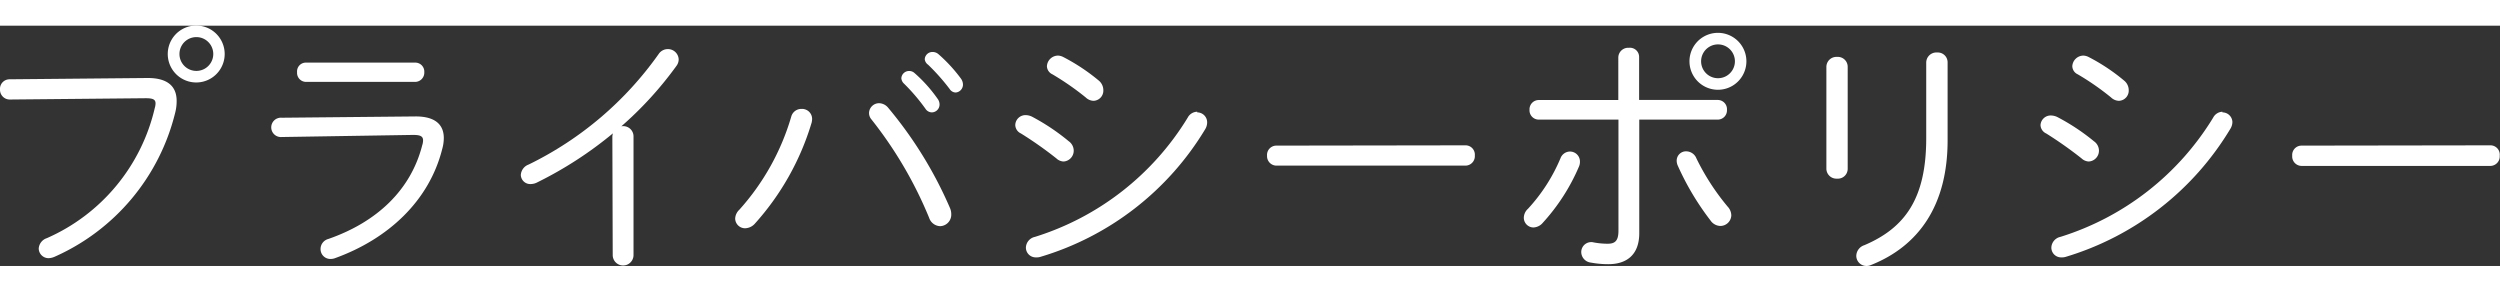 <svg xmlns="http://www.w3.org/2000/svg" viewBox="0 0 346.04 33.26" width="300" height="35"><rect x="0" y="0" width="346.04" height="33.26" fill="#333333" stroke="none"/><defs><style>.cls-1{fill:#fff;}</style></defs><title>midashi_privacy</title><g id="レイヤー_2" data-name="レイヤー 2"><g id="_01_top" data-name="01_top"><path class="cls-1" d="M20.45,7.24c2.69,0,4,1.11,4,3.16A6.36,6.36,0,0,1,24.26,12,29.48,29.48,0,0,1,7.52,32a2.24,2.24,0,0,1-.79.18,1.36,1.36,0,0,1-1.37-1.33,1.62,1.62,0,0,1,1.12-1.44,26.1,26.1,0,0,0,14.94-18,2.52,2.52,0,0,0,.11-.65c0-.57-.4-.72-1.37-.72l-18.79.18A1.35,1.35,0,0,1,0,8.82a1.32,1.32,0,0,1,1.33-1.4Zm2.77-3.32a3.94,3.94,0,0,1,7.88,0,3.94,3.94,0,1,1-7.88,0Zm1.62,0a2.34,2.34,0,0,0,4.68,0,2.34,2.34,0,0,0-4.68,0Z"/><path class="cls-1" d="M57.54,12.56c2.63,0,3.89,1.08,3.89,3a5.68,5.68,0,0,1-.22,1.51c-1.8,7.16-7.45,12.45-14.87,15.12a1.81,1.81,0,0,1-.61.1,1.36,1.36,0,0,1-1.36-1.4,1.44,1.44,0,0,1,1.08-1.37c6.8-2.37,11.44-6.84,13-13a2.09,2.09,0,0,0,.11-.64c0-.58-.39-.76-1.37-.76L39,15.41a1.34,1.34,0,1,1,0-2.67Zm-.07-7.45a1.25,1.25,0,0,1,1.26,1.33,1.28,1.28,0,0,1-1.26,1.34H42.35a1.25,1.25,0,0,1-1.23-1.34,1.22,1.22,0,0,1,1.23-1.33Z"/><path class="cls-1" d="M84.76,15.37a1.71,1.71,0,0,1,.08-.47A53.53,53.53,0,0,1,74.4,21.67a2,2,0,0,1-.94.25,1.3,1.3,0,0,1-1.37-1.26,1.64,1.64,0,0,1,1.08-1.44,47.5,47.5,0,0,0,18-15.3,1.52,1.52,0,0,1,1.26-.68,1.49,1.49,0,0,1,1.51,1.4,1.5,1.5,0,0,1-.32.94A49.77,49.77,0,0,1,86,13.93a1.42,1.42,0,0,1,1.69,1.44V31.75a1.44,1.44,0,0,1-2.88,0Z"/><path class="cls-1" d="M110.94,11.52a1.39,1.39,0,0,1,1.47,1.4,2.49,2.49,0,0,1-.07.51,36.53,36.53,0,0,1-7.88,14,1.88,1.88,0,0,1-1.3.61,1.37,1.37,0,0,1-1.4-1.33,1.78,1.78,0,0,1,.57-1.23,33.15,33.15,0,0,0,7.2-12.92A1.44,1.44,0,0,1,110.94,11.52Zm9.35.54a1.39,1.39,0,0,1,1.41-1.33,1.67,1.67,0,0,1,1.22.61,56.37,56.37,0,0,1,8.57,13.89,2.15,2.15,0,0,1,.18.87,1.59,1.59,0,0,1-1.55,1.65,1.67,1.67,0,0,1-1.51-1.15,56.37,56.37,0,0,0-8-13.64A1.35,1.35,0,0,1,120.29,12.06Zm4.47-4.79a1.07,1.07,0,0,1,1.08-1,1.08,1.08,0,0,1,.75.29,19.83,19.83,0,0,1,3.17,3.53,1.33,1.33,0,0,1,.29.83A1.09,1.09,0,0,1,129,12a1.07,1.07,0,0,1-.9-.5,26.54,26.54,0,0,0-2.95-3.46A1.14,1.14,0,0,1,124.76,7.27ZM128,4.64a1.06,1.06,0,0,1,1.08-1,1.22,1.22,0,0,1,.79.28A21.1,21.1,0,0,1,133,7.31a1.44,1.44,0,0,1,.29.82,1.1,1.1,0,0,1-1,1.12,1,1,0,0,1-.83-.47,28.71,28.71,0,0,0-3-3.38A1.06,1.06,0,0,1,128,4.64Z"/><path class="cls-1" d="M147.94,16a1.61,1.61,0,0,1,.68,1.29,1.5,1.5,0,0,1-1.4,1.51,1.53,1.53,0,0,1-1-.43,53.09,53.09,0,0,0-4.9-3.45,1.33,1.33,0,0,1-.79-1.16A1.41,1.41,0,0,1,142,12.38a2.06,2.06,0,0,1,.86.22A29.75,29.75,0,0,1,147.94,16Zm17.78-4a1.38,1.38,0,0,1,1.37,1.41,1.83,1.83,0,0,1-.26.9A39.91,39.91,0,0,1,144,32a1.68,1.68,0,0,1-.57.07A1.36,1.36,0,0,1,142,30.7a1.58,1.58,0,0,1,1.26-1.47,38,38,0,0,0,21.13-16.49A1.52,1.52,0,0,1,165.72,11.91ZM152.08,7.59a1.73,1.73,0,0,1,.64,1.34,1.41,1.41,0,0,1-1.36,1.47,1.63,1.63,0,0,1-1.08-.47,37.93,37.93,0,0,0-4.61-3.2,1.28,1.28,0,0,1-.76-1.11,1.55,1.55,0,0,1,1.55-1.48,1.68,1.68,0,0,1,.68.18A27,27,0,0,1,152.08,7.59Z"/><path class="cls-1" d="M202.84,16.56a1.29,1.29,0,0,1,1.3,1.4,1.31,1.31,0,0,1-1.3,1.41H176.67A1.31,1.31,0,0,1,175.38,18a1.29,1.29,0,0,1,1.29-1.4Z"/><path class="cls-1" d="M217.29,17.42a1.38,1.38,0,0,1,1.4,1.41,1.62,1.62,0,0,1-.14.68,27.56,27.56,0,0,1-5,7.77,1.79,1.79,0,0,1-1.3.65,1.35,1.35,0,0,1-1.33-1.33,1.72,1.72,0,0,1,.58-1.26,24,24,0,0,0,4.5-7A1.42,1.42,0,0,1,217.29,17.42Zm9.61,11.3c0,3.14-1.91,4.29-4.25,4.29a13.06,13.06,0,0,1-2.45-.22,1.49,1.49,0,0,1-1.33-1.47A1.38,1.38,0,0,1,220.6,30a10.56,10.56,0,0,0,1.94.18c1,0,1.48-.4,1.48-1.8V13H213a1.28,1.28,0,0,1-1.29-1.37A1.28,1.28,0,0,1,213,10.29h11V4.36a1.37,1.37,0,0,1,1.47-1.3,1.27,1.27,0,0,1,1.41,1.22v6h10.87a1.28,1.28,0,0,1,1.29,1.37A1.28,1.28,0,0,1,237.77,13H226.9Zm12.24-3.67a1.8,1.8,0,0,1,.5,1.19,1.52,1.52,0,0,1-1.51,1.48,1.7,1.7,0,0,1-1.37-.76,37.36,37.36,0,0,1-4.53-7.59,1.69,1.69,0,0,1-.15-.69,1.29,1.29,0,0,1,1.33-1.29,1.54,1.54,0,0,1,1.41,1A32.92,32.92,0,0,0,239.14,25.05ZM233.85,4.93a3.94,3.94,0,0,1,7.88,0,3.94,3.94,0,1,1-7.88,0Zm1.61,0a2.34,2.34,0,1,0,4.68,0,2.34,2.34,0,1,0-4.68,0Z"/><path class="cls-1" d="M255.75,19.83a1.36,1.36,0,0,1-1.47,1.34,1.39,1.39,0,0,1-1.48-1.34V5.69a1.39,1.39,0,0,1,1.48-1.37,1.37,1.37,0,0,1,1.47,1.37ZM266.62,5.08a1.41,1.41,0,0,1,1.52-1.37,1.36,1.36,0,0,1,1.44,1.37V15.87c0,9-4,14.62-10.59,17.25a1.48,1.48,0,0,1-.64.14,1.41,1.41,0,0,1-1.41-1.4,1.59,1.59,0,0,1,1.12-1.48c5.58-2.38,8.56-6.41,8.56-14.79Z"/><path class="cls-1" d="M289.84,16a1.6,1.6,0,0,1,.69,1.29,1.5,1.5,0,0,1-1.41,1.51,1.57,1.57,0,0,1-1-.43,54.46,54.46,0,0,0-4.89-3.45,1.33,1.33,0,0,1-.79-1.16,1.41,1.41,0,0,1,1.47-1.33,2.14,2.14,0,0,1,.87.22A29.31,29.31,0,0,1,289.84,16Zm17.78-4A1.38,1.38,0,0,1,309,13.32a1.81,1.81,0,0,1-.25.9A40,40,0,0,1,285.92,32a1.76,1.76,0,0,1-.58.07,1.35,1.35,0,0,1-1.4-1.37,1.58,1.58,0,0,1,1.26-1.47,38,38,0,0,0,21.13-16.49A1.51,1.51,0,0,1,307.62,11.91ZM294,7.59a1.71,1.71,0,0,1,.65,1.34,1.41,1.41,0,0,1-1.37,1.47,1.65,1.65,0,0,1-1.08-.47,36.44,36.44,0,0,0-4.61-3.2,1.27,1.27,0,0,1-.75-1.11,1.55,1.55,0,0,1,1.55-1.48,1.73,1.73,0,0,1,.68.18A26.64,26.64,0,0,1,294,7.59Z"/><path class="cls-1" d="M344.75,16.56A1.29,1.29,0,0,1,346,18a1.31,1.31,0,0,1-1.29,1.41H318.58a1.31,1.31,0,0,1-1.3-1.41,1.29,1.29,0,0,1,1.3-1.4Z"/></g></g></svg>